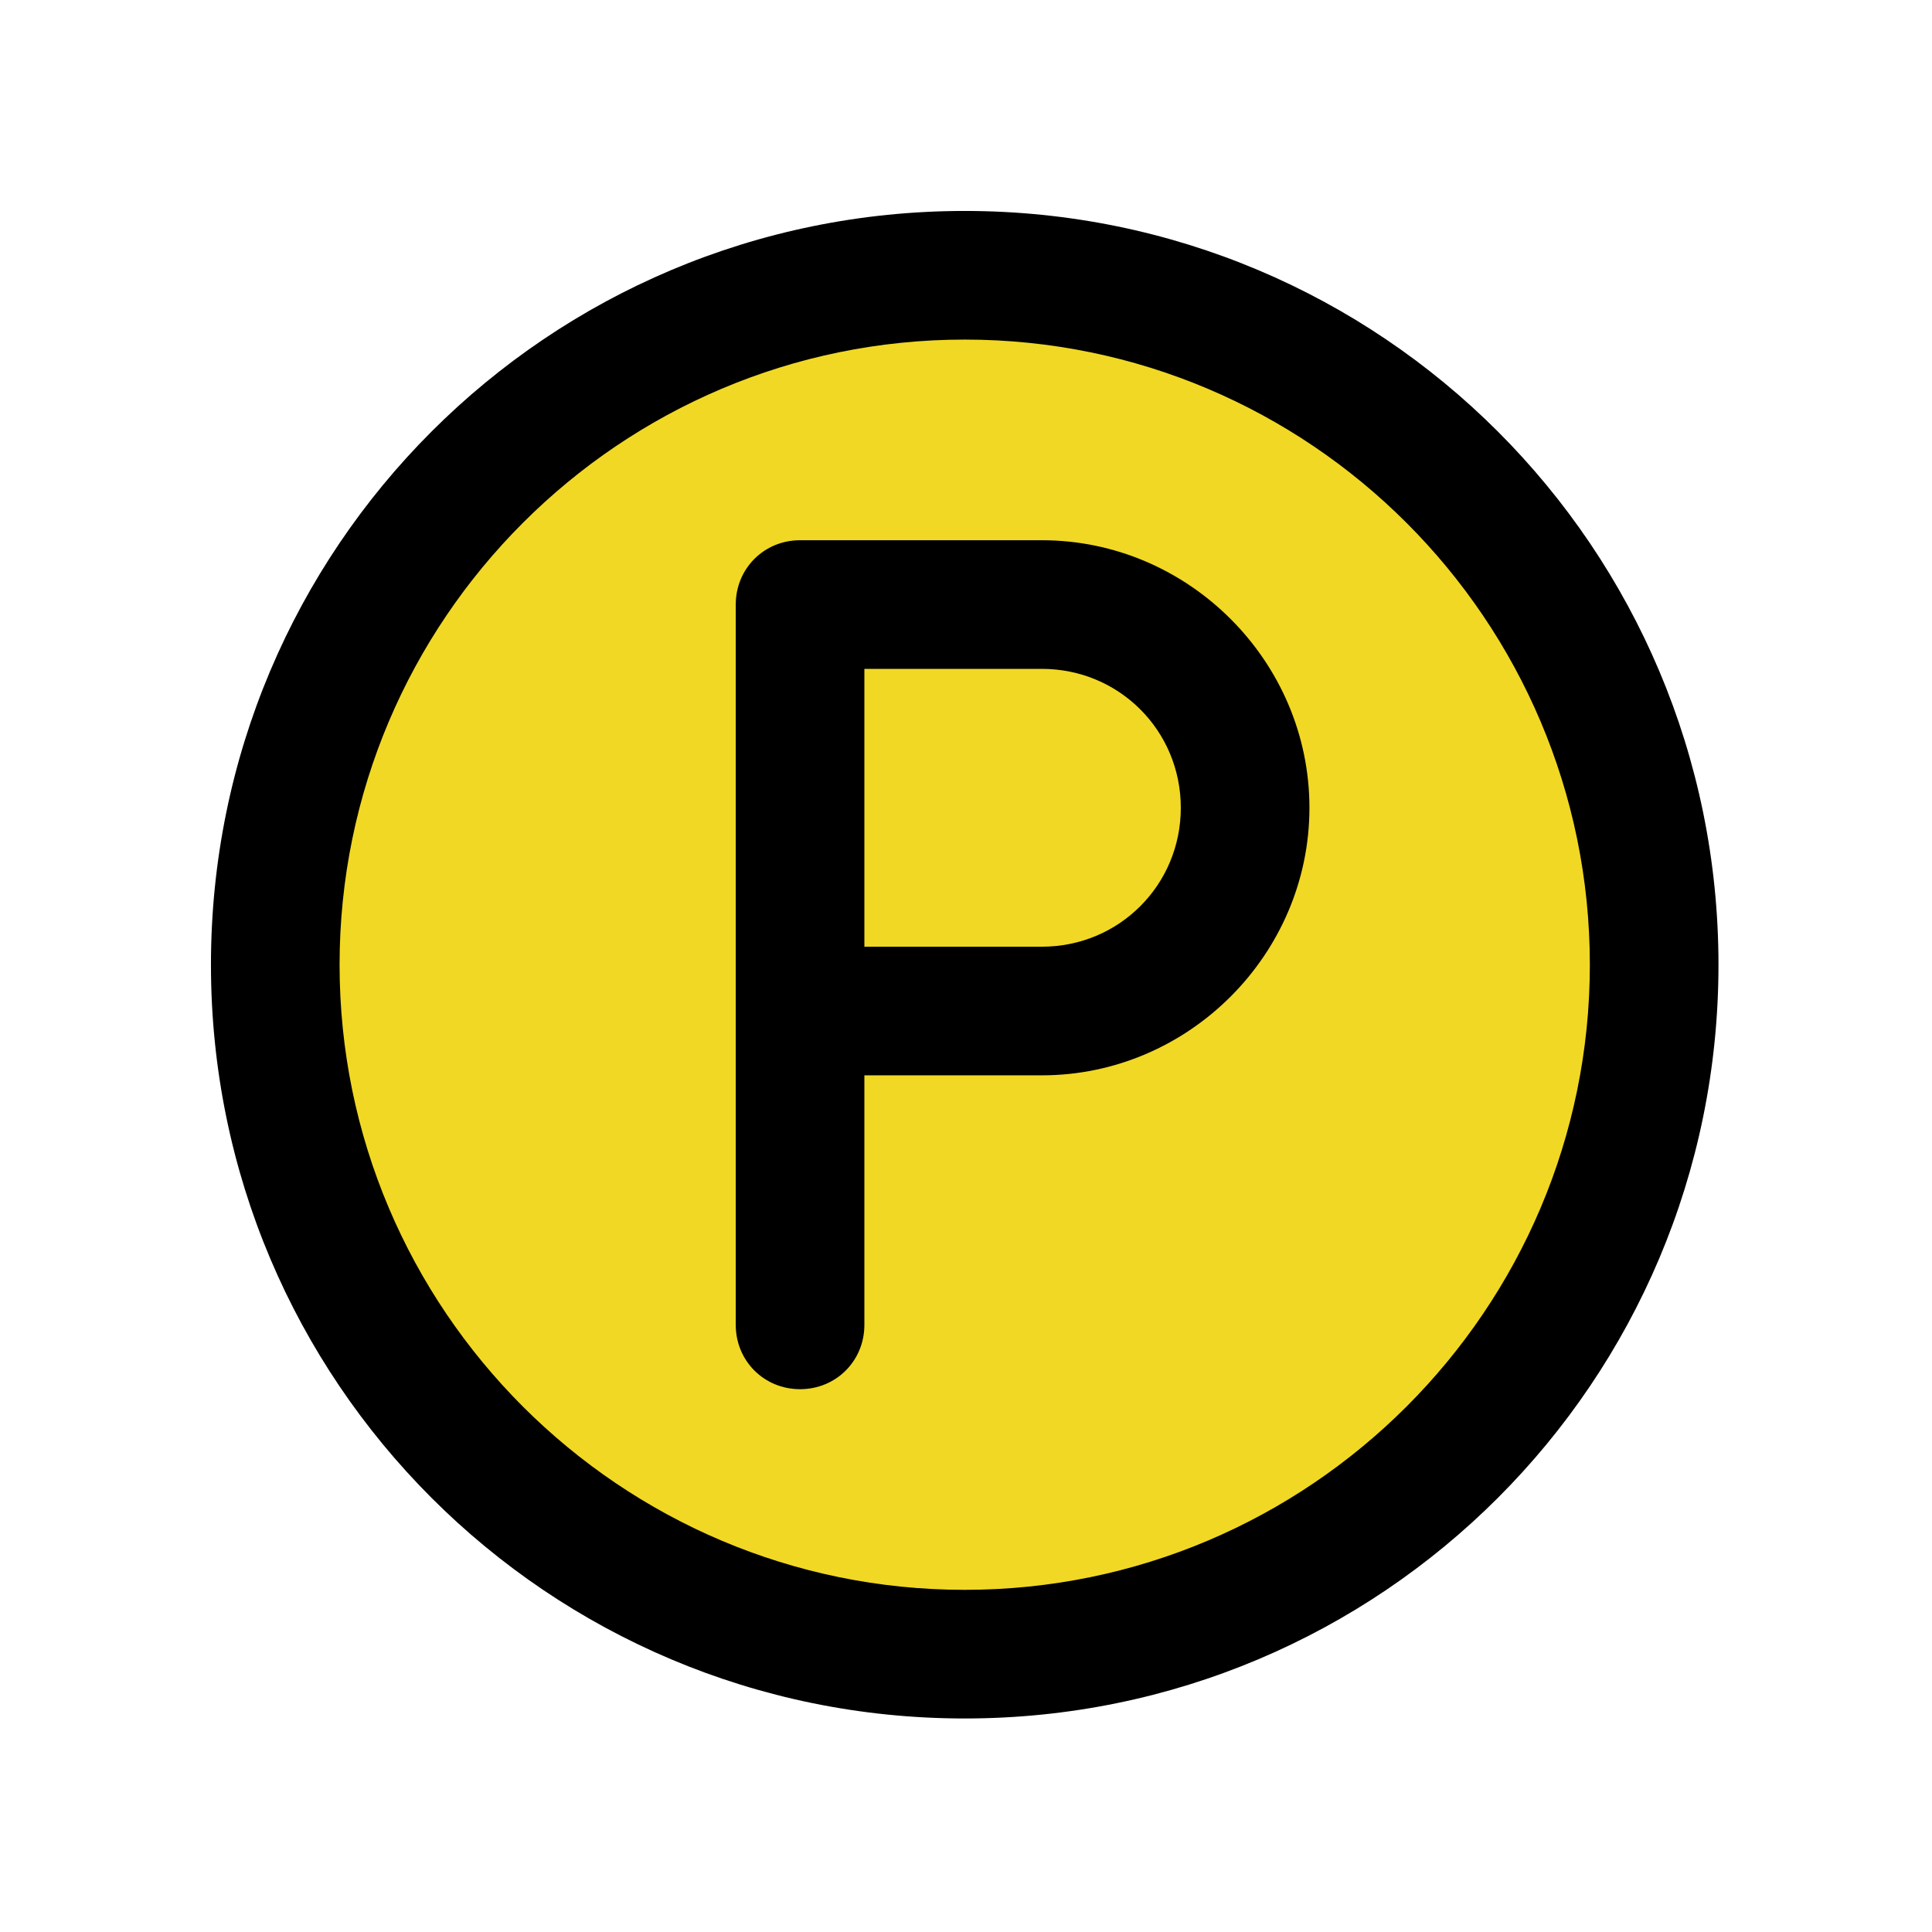 <?xml version="1.0" encoding="UTF-8"?>
<svg id="_レイヤー_1" data-name="レイヤー_1" xmlns="http://www.w3.org/2000/svg" version="1.1" viewBox="0 0 75.1 75.1">
  <!-- Generator: Adobe Illustrator 29.3.1, SVG Export Plug-In . SVG Version: 2.1.0 Build 151)  -->
  <defs>
    <style>
      .st0 {
        fill: #f1d824;
      }
    </style>
  </defs>
  <circle class="st0" cx="37.5" cy="37.5" r="26.8"/>
  <path d="M37.5,66.8c-16.2,0-29.3-13.1-29.3-29.3s13.1-29.3,29.3-29.3,29.3,13.1,29.3,29.3-13.1,29.3-29.3,29.3ZM37.5,13.2c-13.4,0-24.3,10.9-24.3,24.3s10.9,24.3,24.3,24.3,24.3-10.9,24.3-24.3-10.9-24.3-24.3-24.3Z"/>
  <path d="M31.1,54c-1.4,0-2.5-1.1-2.5-2.5v-28c0-1.4,1.1-2.5,2.5-2.5h9.4c5.7,0,10.4,4.7,10.4,10.4s-4.7,10.4-10.4,10.4h-6.9v9.7c0,1.4-1.1,2.5-2.5,2.5ZM33.6,36.8h6.9c3,0,5.4-2.4,5.4-5.4s-2.4-5.4-5.4-5.4h-6.9v10.8Z"/>
</svg>